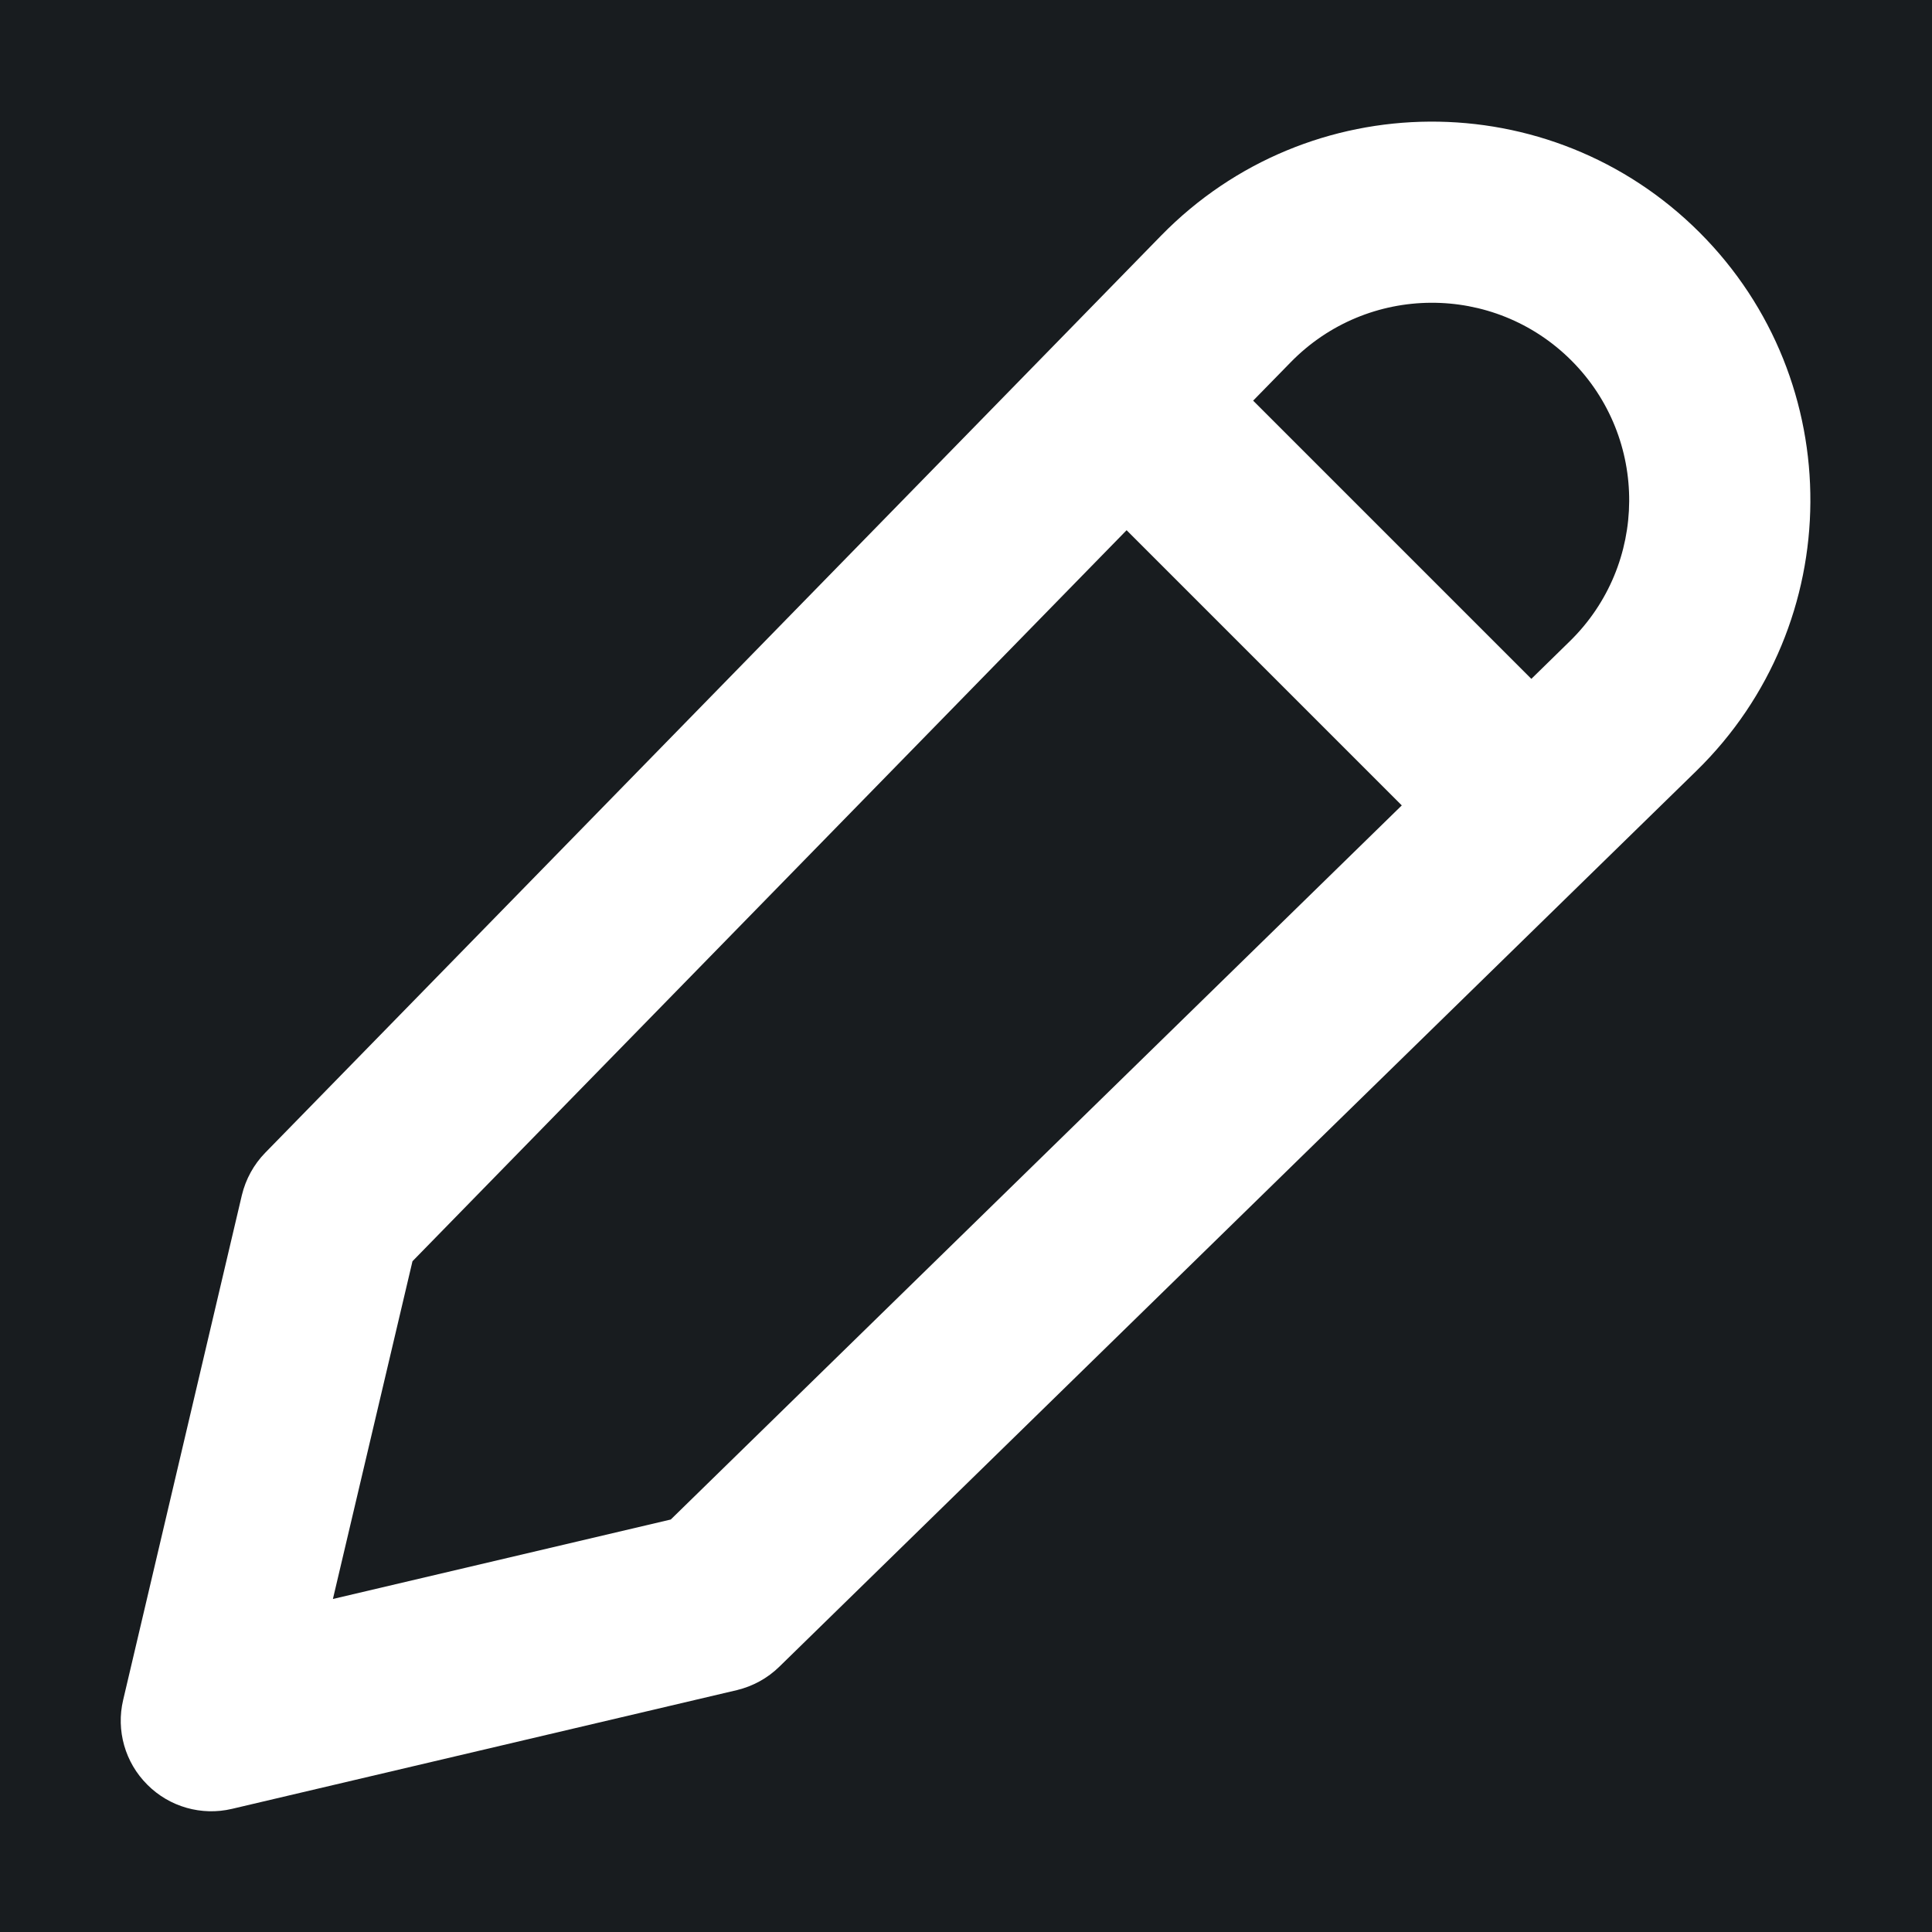 <svg width="32" height="32" viewBox="0 0 16 16" fill="none" xmlns="http://www.w3.org/2000/svg">
<rect x="0" y="0" width="16" height="16" fill="#181c1f"/>
<path fill-rule="evenodd" clip-rule="evenodd" d="M13.014 2.986C12.37 2.342 11.325 2.349 10.689 3L10.378 3.318L12.682 5.622L13 5.311C13.651 4.675 13.657 3.63 13.014 2.986ZM11.609 6.67L9.33 4.391L3.416 10.445L2.757 13.242L5.555 12.584L11.609 6.67ZM9.616 1.951C10.836 0.703 12.84 0.691 14.075 1.925C15.309 3.159 15.297 5.164 14.049 6.384L13.2 7.213L6.454 13.803C6.357 13.898 6.235 13.965 6.102 13.997L1.922 14.98C1.669 15.04 1.403 14.964 1.22 14.78C1.036 14.597 0.96 14.331 1.02 14.078L2.003 9.898C2.035 9.765 2.102 9.643 2.197 9.546L8.787 2.8L9.616 1.951Z" fill="#ffffff"/>
</svg>
